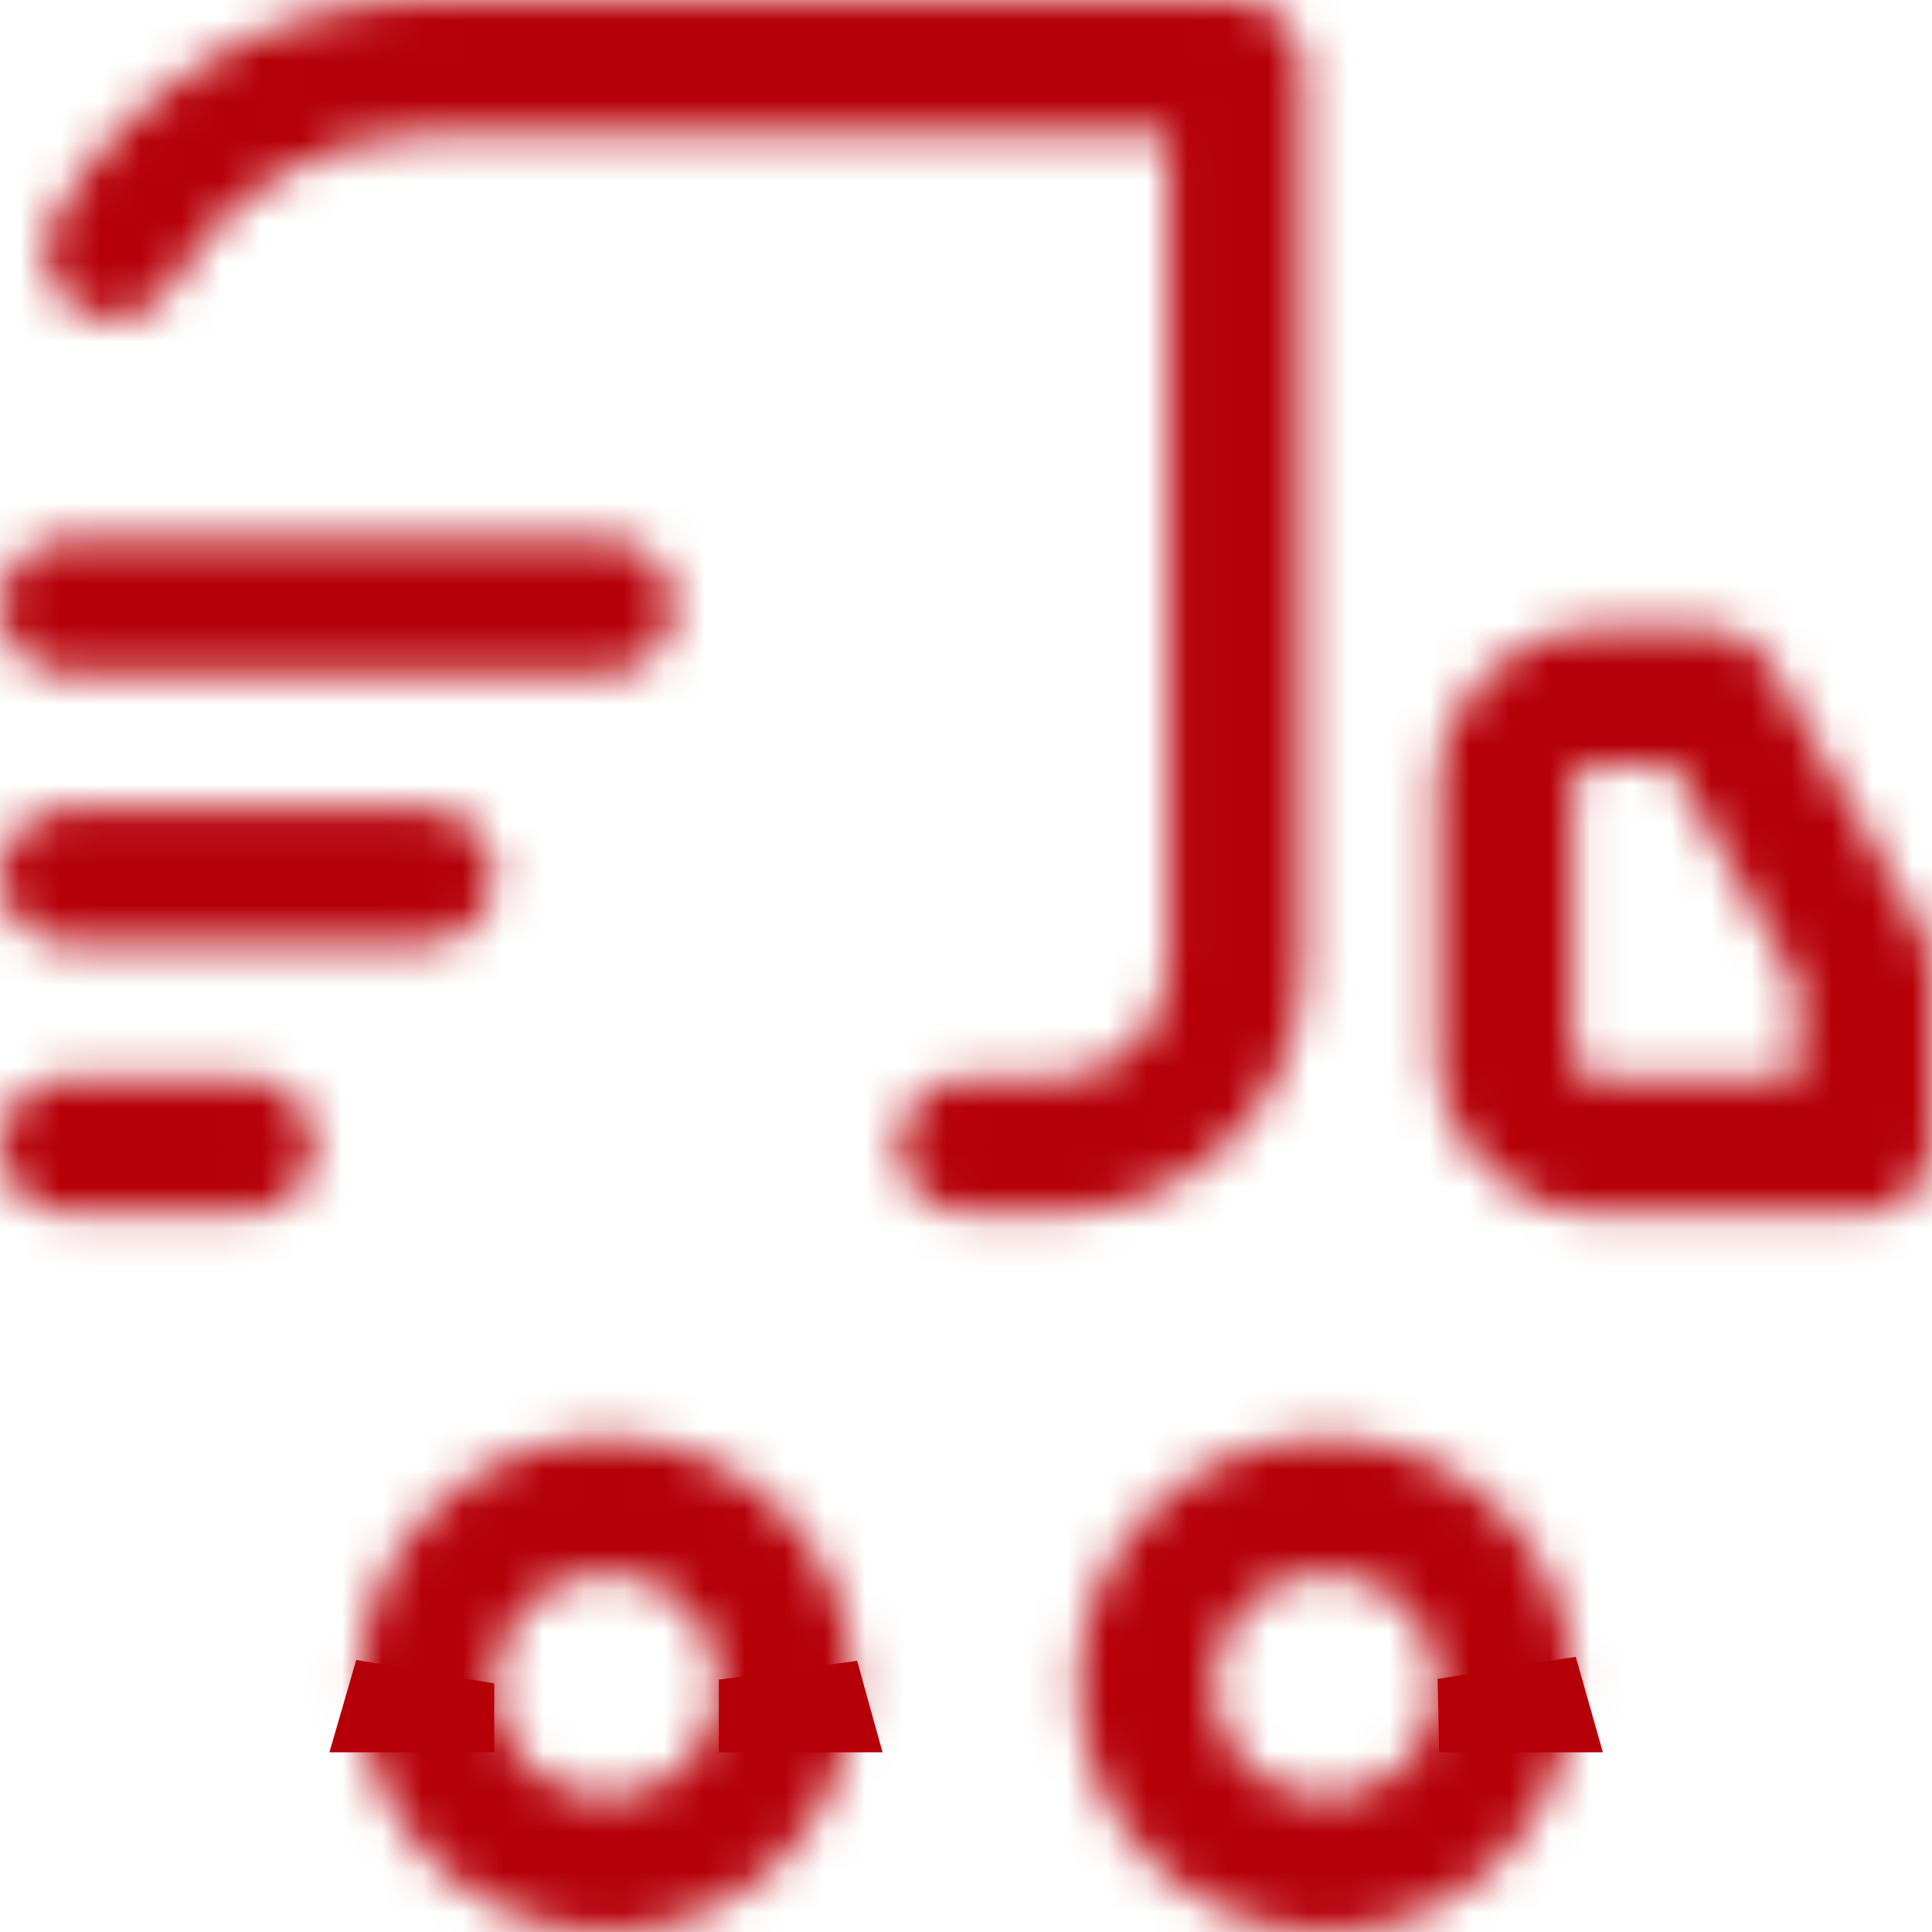 <?xml version="1.0" encoding="UTF-8"?> <svg xmlns="http://www.w3.org/2000/svg" width="48" height="48" viewBox="0 0 48 48" fill="none"> <mask id="path-1-inside-1_46_169" fill="white"> <path d="M26.232 30.14H23.999C23.084 30.14 22.325 29.381 22.325 28.465C22.325 27.55 23.084 26.791 23.999 26.791H26.232C27.772 26.791 29.023 25.541 29.023 24V3.349H10.604C7.97 3.349 5.558 4.778 4.263 7.077C3.817 7.881 2.79 8.171 1.986 7.725C1.183 7.278 0.892 6.251 1.339 5.447C3.214 2.099 6.764 0 10.604 0H30.697C31.612 0 32.371 0.759 32.371 1.674V24C32.371 27.393 29.625 30.14 26.232 30.14Z"></path> </mask> <path d="M29.023 3.349H32.523V-0.151H29.023V3.349ZM4.263 7.077L1.214 5.36L1.209 5.369L1.204 5.377L4.263 7.077ZM1.339 5.447L-1.715 3.737L-1.721 3.748L1.339 5.447ZM26.232 26.64H23.999V33.639H26.232V26.64ZM23.999 26.64C25.017 26.64 25.825 27.448 25.825 28.465H18.825C18.825 31.314 21.151 33.639 23.999 33.639V26.64ZM25.825 28.465C25.825 29.483 25.017 30.291 23.999 30.291V23.291C21.151 23.291 18.825 25.617 18.825 28.465H25.825ZM23.999 30.291H26.232V23.291H23.999V30.291ZM26.232 30.291C29.705 30.291 32.523 27.474 32.523 24H25.523C25.523 23.608 25.839 23.291 26.232 23.291V30.291ZM32.523 24V3.349H25.523V24H32.523ZM29.023 -0.151H10.604V6.849H29.023V-0.151ZM10.604 -0.151C6.687 -0.151 3.119 1.976 1.214 5.36L7.313 8.794C7.997 7.58 9.252 6.849 10.604 6.849V-0.151ZM1.204 5.377C1.702 4.481 2.81 4.178 3.686 4.665L0.287 10.784C2.77 12.164 5.932 11.28 7.323 8.777L1.204 5.377ZM3.686 4.665C4.582 5.163 4.885 6.271 4.398 7.147L-1.721 3.748C-3.1 6.231 -2.217 9.393 0.287 10.784L3.686 4.665ZM4.393 7.158C5.654 4.904 8.042 3.5 10.604 3.5V-3.5C5.486 -3.5 0.774 -0.707 -1.715 3.737L4.393 7.158ZM10.604 3.5H30.697V-3.5H10.604V3.5ZM30.697 3.5C29.679 3.5 28.871 2.692 28.871 1.674H35.871C35.871 -1.174 33.545 -3.5 30.697 -3.5V3.5ZM28.871 1.674V24H35.871V1.674H28.871ZM28.871 24C28.871 25.46 27.692 26.64 26.232 26.64V33.639C31.558 33.639 35.871 29.326 35.871 24H28.871Z" fill="#B60008" mask="url(#path-1-inside-1_46_169)"></path> <path d="M10.53 41.785H10.515L10.531 41.73C10.53 41.748 10.53 41.767 10.53 41.785ZM19.61 41.785C19.61 41.767 19.609 41.749 19.609 41.731L19.624 41.785H19.61ZM37.47 41.785C37.469 41.737 37.468 41.689 37.466 41.641L37.507 41.785H37.47Z" stroke="#B60008" stroke-width="3.5"></path> <mask id="path-4-inside-2_46_169" fill="white"> <path d="M15.07 48C11.677 48 8.93 45.254 8.93 41.86C8.93 38.467 11.677 35.721 15.07 35.721C18.463 35.721 21.209 38.467 21.209 41.86C21.209 45.254 18.463 48 15.07 48ZM15.07 39.07C13.53 39.07 12.279 40.32 12.279 41.86C12.279 43.401 13.53 44.651 15.07 44.651C16.61 44.651 17.861 43.401 17.861 41.86C17.861 40.32 16.61 39.07 15.07 39.07Z"></path> </mask> <path d="M15.07 44.5C13.61 44.5 12.43 43.321 12.43 41.86H5.43C5.43 47.187 9.743 51.5 15.07 51.5V44.5ZM12.43 41.86C12.43 40.4 13.61 39.221 15.07 39.221V32.221C9.743 32.221 5.43 36.534 5.43 41.86H12.43ZM15.07 39.221C16.53 39.221 17.709 40.4 17.709 41.86H24.709C24.709 36.534 20.396 32.221 15.07 32.221V39.221ZM17.709 41.86C17.709 43.321 16.53 44.5 15.07 44.5V51.5C20.396 51.5 24.709 47.187 24.709 41.86H17.709ZM15.07 35.57C11.597 35.57 8.779 38.387 8.779 41.86H15.779C15.779 42.253 15.463 42.57 15.07 42.57V35.57ZM8.779 41.86C8.779 45.334 11.597 48.151 15.07 48.151V41.151C15.463 41.151 15.779 41.468 15.779 41.86H8.779ZM15.07 48.151C18.543 48.151 21.361 45.334 21.361 41.86H14.361C14.361 41.468 14.677 41.151 15.07 41.151V48.151ZM21.361 41.86C21.361 38.387 18.543 35.57 15.07 35.57V42.57C14.677 42.57 14.361 42.253 14.361 41.86H21.361Z" fill="#B60008" mask="url(#path-4-inside-2_46_169)"></path> <mask id="path-6-inside-3_46_169" fill="white"> <path d="M32.931 48C29.537 48 26.791 45.254 26.791 41.86C26.791 38.467 29.537 35.721 32.931 35.721C36.324 35.721 39.07 38.467 39.07 41.86C39.07 45.254 36.324 48 32.931 48ZM32.931 39.07C31.39 39.07 30.14 40.32 30.14 41.86C30.14 43.401 31.39 44.651 32.931 44.651C34.471 44.651 35.721 43.401 35.721 41.86C35.721 40.32 34.471 39.07 32.931 39.07Z"></path> </mask> <path d="M32.931 44.5C31.47 44.5 30.291 43.321 30.291 41.86H23.291C23.291 47.187 27.604 51.5 32.931 51.5V44.5ZM30.291 41.86C30.291 40.4 31.47 39.221 32.931 39.221V32.221C27.604 32.221 23.291 36.534 23.291 41.86H30.291ZM32.931 39.221C34.391 39.221 35.57 40.4 35.57 41.86H42.57C42.57 36.534 38.257 32.221 32.931 32.221V39.221ZM35.57 41.86C35.57 43.321 34.391 44.5 32.931 44.5V51.5C38.257 51.5 42.57 47.187 42.57 41.86H35.57ZM32.931 35.57C29.457 35.57 26.64 38.387 26.64 41.86H33.64C33.64 42.253 33.323 42.57 32.931 42.57V35.57ZM26.64 41.86C26.64 45.334 29.457 48.151 32.931 48.151V41.151C33.323 41.151 33.64 41.468 33.64 41.86H26.64ZM32.931 48.151C36.404 48.151 39.221 45.334 39.221 41.86H32.221C32.221 41.468 32.538 41.151 32.931 41.151V48.151ZM39.221 41.86C39.221 38.387 36.404 35.57 32.931 35.57V42.57C32.538 42.57 32.221 42.253 32.221 41.86H39.221Z" fill="#B60008" mask="url(#path-6-inside-3_46_169)"></path> <mask id="path-8-inside-4_46_169" fill="white"> <path d="M46.325 30.139H39.628C37.484 30.139 35.721 28.376 35.721 26.233V19.535C35.721 17.392 37.484 15.628 39.628 15.628H42.508C43.111 15.628 43.669 15.94 43.959 16.476L47.776 23.174C47.91 23.419 48 23.71 48 24V28.465C48 29.38 47.241 30.139 46.325 30.139ZM39.628 18.977C39.315 18.977 39.069 19.222 39.069 19.535V26.233C39.069 26.545 39.315 26.791 39.628 26.791H44.651V24.446L41.525 18.977H39.628Z"></path> </mask> <path d="M43.959 16.476L40.881 18.143L40.899 18.177L40.918 18.209L43.959 16.476ZM47.776 23.174L50.849 21.498L50.834 21.469L50.817 21.441L47.776 23.174ZM44.651 26.791V30.291H48.151V26.791H44.651ZM44.651 24.446H48.151V23.517L47.69 22.71L44.651 24.446ZM41.525 18.977L44.564 17.24L43.556 15.477H41.525V18.977ZM46.325 26.639H39.628V33.639H46.325V26.639ZM39.628 26.639C39.534 26.639 39.434 26.604 39.345 26.515C39.257 26.426 39.221 26.326 39.221 26.233H32.221C32.221 30.309 35.551 33.639 39.628 33.639V26.639ZM39.221 26.233V19.535H32.221V26.233H39.221ZM39.221 19.535C39.221 19.441 39.257 19.341 39.345 19.252C39.434 19.164 39.534 19.128 39.628 19.128V12.128C35.551 12.128 32.221 15.459 32.221 19.535H39.221ZM39.628 19.128H42.508V12.128H39.628V19.128ZM42.508 19.128C41.899 19.128 41.237 18.799 40.881 18.143L47.036 14.809C46.1 13.081 44.322 12.128 42.508 12.128V19.128ZM40.918 18.209L44.736 24.907L50.817 21.441L47 14.743L40.918 18.209ZM44.704 24.85C44.614 24.684 44.5 24.402 44.5 24H51.5C51.5 23.017 51.207 22.154 50.849 21.498L44.704 24.85ZM44.5 24V28.465H51.5V24H44.5ZM44.5 28.465C44.5 27.447 45.308 26.639 46.325 26.639V33.639C49.174 33.639 51.5 31.313 51.5 28.465H44.5ZM39.628 15.477C37.382 15.477 35.569 17.289 35.569 19.535H42.569C42.569 21.155 41.248 22.477 39.628 22.477V15.477ZM35.569 19.535V26.233H42.569V19.535H35.569ZM35.569 26.233C35.569 28.478 37.382 30.291 39.628 30.291V23.291C41.248 23.291 42.569 24.612 42.569 26.233H35.569ZM39.628 30.291H44.651V23.291H39.628V30.291ZM48.151 26.791V24.446H41.151V26.791H48.151ZM47.69 22.71L44.564 17.24L38.486 20.713L41.612 26.183L47.69 22.71ZM41.525 15.477H39.628V22.477H41.525V15.477Z" fill="#B60008" mask="url(#path-8-inside-4_46_169)"></path> <mask id="path-10-inside-5_46_169" fill="white"> <path d="M15.07 16.744H1.674C0.759 16.744 0 15.985 0 15.07C0 14.155 0.759 13.395 1.674 13.395H15.07C15.985 13.395 16.744 14.155 16.744 15.07C16.744 15.985 15.985 16.744 15.07 16.744Z"></path> </mask> <path d="M15.07 13.244H1.674V20.244H15.07V13.244ZM1.674 13.244C2.692 13.244 3.5 14.052 3.5 15.07H-3.5C-3.5 17.918 -1.174 20.244 1.674 20.244V13.244ZM3.5 15.07C3.5 16.087 2.692 16.895 1.674 16.895V9.895C-1.174 9.895 -3.5 12.222 -3.5 15.07H3.5ZM1.674 16.895H15.07V9.895H1.674V16.895ZM15.07 16.895C14.052 16.895 13.244 16.087 13.244 15.07H20.244C20.244 12.222 17.918 9.895 15.07 9.895V16.895ZM13.244 15.07C13.244 14.052 14.052 13.244 15.07 13.244V20.244C17.918 20.244 20.244 17.918 20.244 15.07H13.244Z" fill="#B60008" mask="url(#path-10-inside-5_46_169)"></path> <mask id="path-12-inside-6_46_169" fill="white"> <path d="M10.605 23.442H1.674C0.759 23.442 0 22.683 0 21.767C0 20.852 0.759 20.093 1.674 20.093H10.605C11.52 20.093 12.279 20.852 12.279 21.767C12.279 22.683 11.52 23.442 10.605 23.442Z"></path> </mask> <path d="M10.605 19.942H1.674V26.942H10.605V19.942ZM1.674 19.942C2.692 19.942 3.5 20.75 3.5 21.767H-3.5C-3.5 24.616 -1.174 26.942 1.674 26.942V19.942ZM3.5 21.767C3.5 22.785 2.692 23.593 1.674 23.593V16.593C-1.174 16.593 -3.5 18.919 -3.5 21.767H3.5ZM1.674 23.593H10.605V16.593H1.674V23.593ZM10.605 23.593C9.587 23.593 8.779 22.785 8.779 21.767H15.779C15.779 18.919 13.453 16.593 10.605 16.593V23.593ZM8.779 21.767C8.779 20.75 9.587 19.942 10.605 19.942V26.942C13.453 26.942 15.779 24.616 15.779 21.767H8.779Z" fill="#B60008" mask="url(#path-12-inside-6_46_169)"></path> <mask id="path-14-inside-7_46_169" fill="white"> <path d="M6.14 30.14H1.674C0.759 30.14 0 29.38 0 28.465C0 27.55 0.759 26.791 1.674 26.791H6.14C7.055 26.791 7.814 27.55 7.814 28.465C7.814 29.38 7.055 30.14 6.14 30.14Z"></path> </mask> <path d="M6.14 26.64H1.674V33.639H6.14V26.64ZM1.674 26.64C2.692 26.64 3.5 27.447 3.5 28.465H-3.5C-3.5 31.313 -1.174 33.639 1.674 33.639V26.64ZM3.5 28.465C3.5 29.483 2.692 30.291 1.674 30.291V23.291C-1.174 23.291 -3.5 25.617 -3.5 28.465H3.5ZM1.674 30.291H6.14V23.291H1.674V30.291ZM6.14 30.291C5.122 30.291 4.314 29.483 4.314 28.465H11.314C11.314 25.617 8.988 23.291 6.14 23.291V30.291ZM4.314 28.465C4.314 27.447 5.122 26.64 6.14 26.64V33.639C8.988 33.639 11.314 31.313 11.314 28.465H4.314Z" fill="#B60008" mask="url(#path-14-inside-7_46_169)"></path> </svg> 